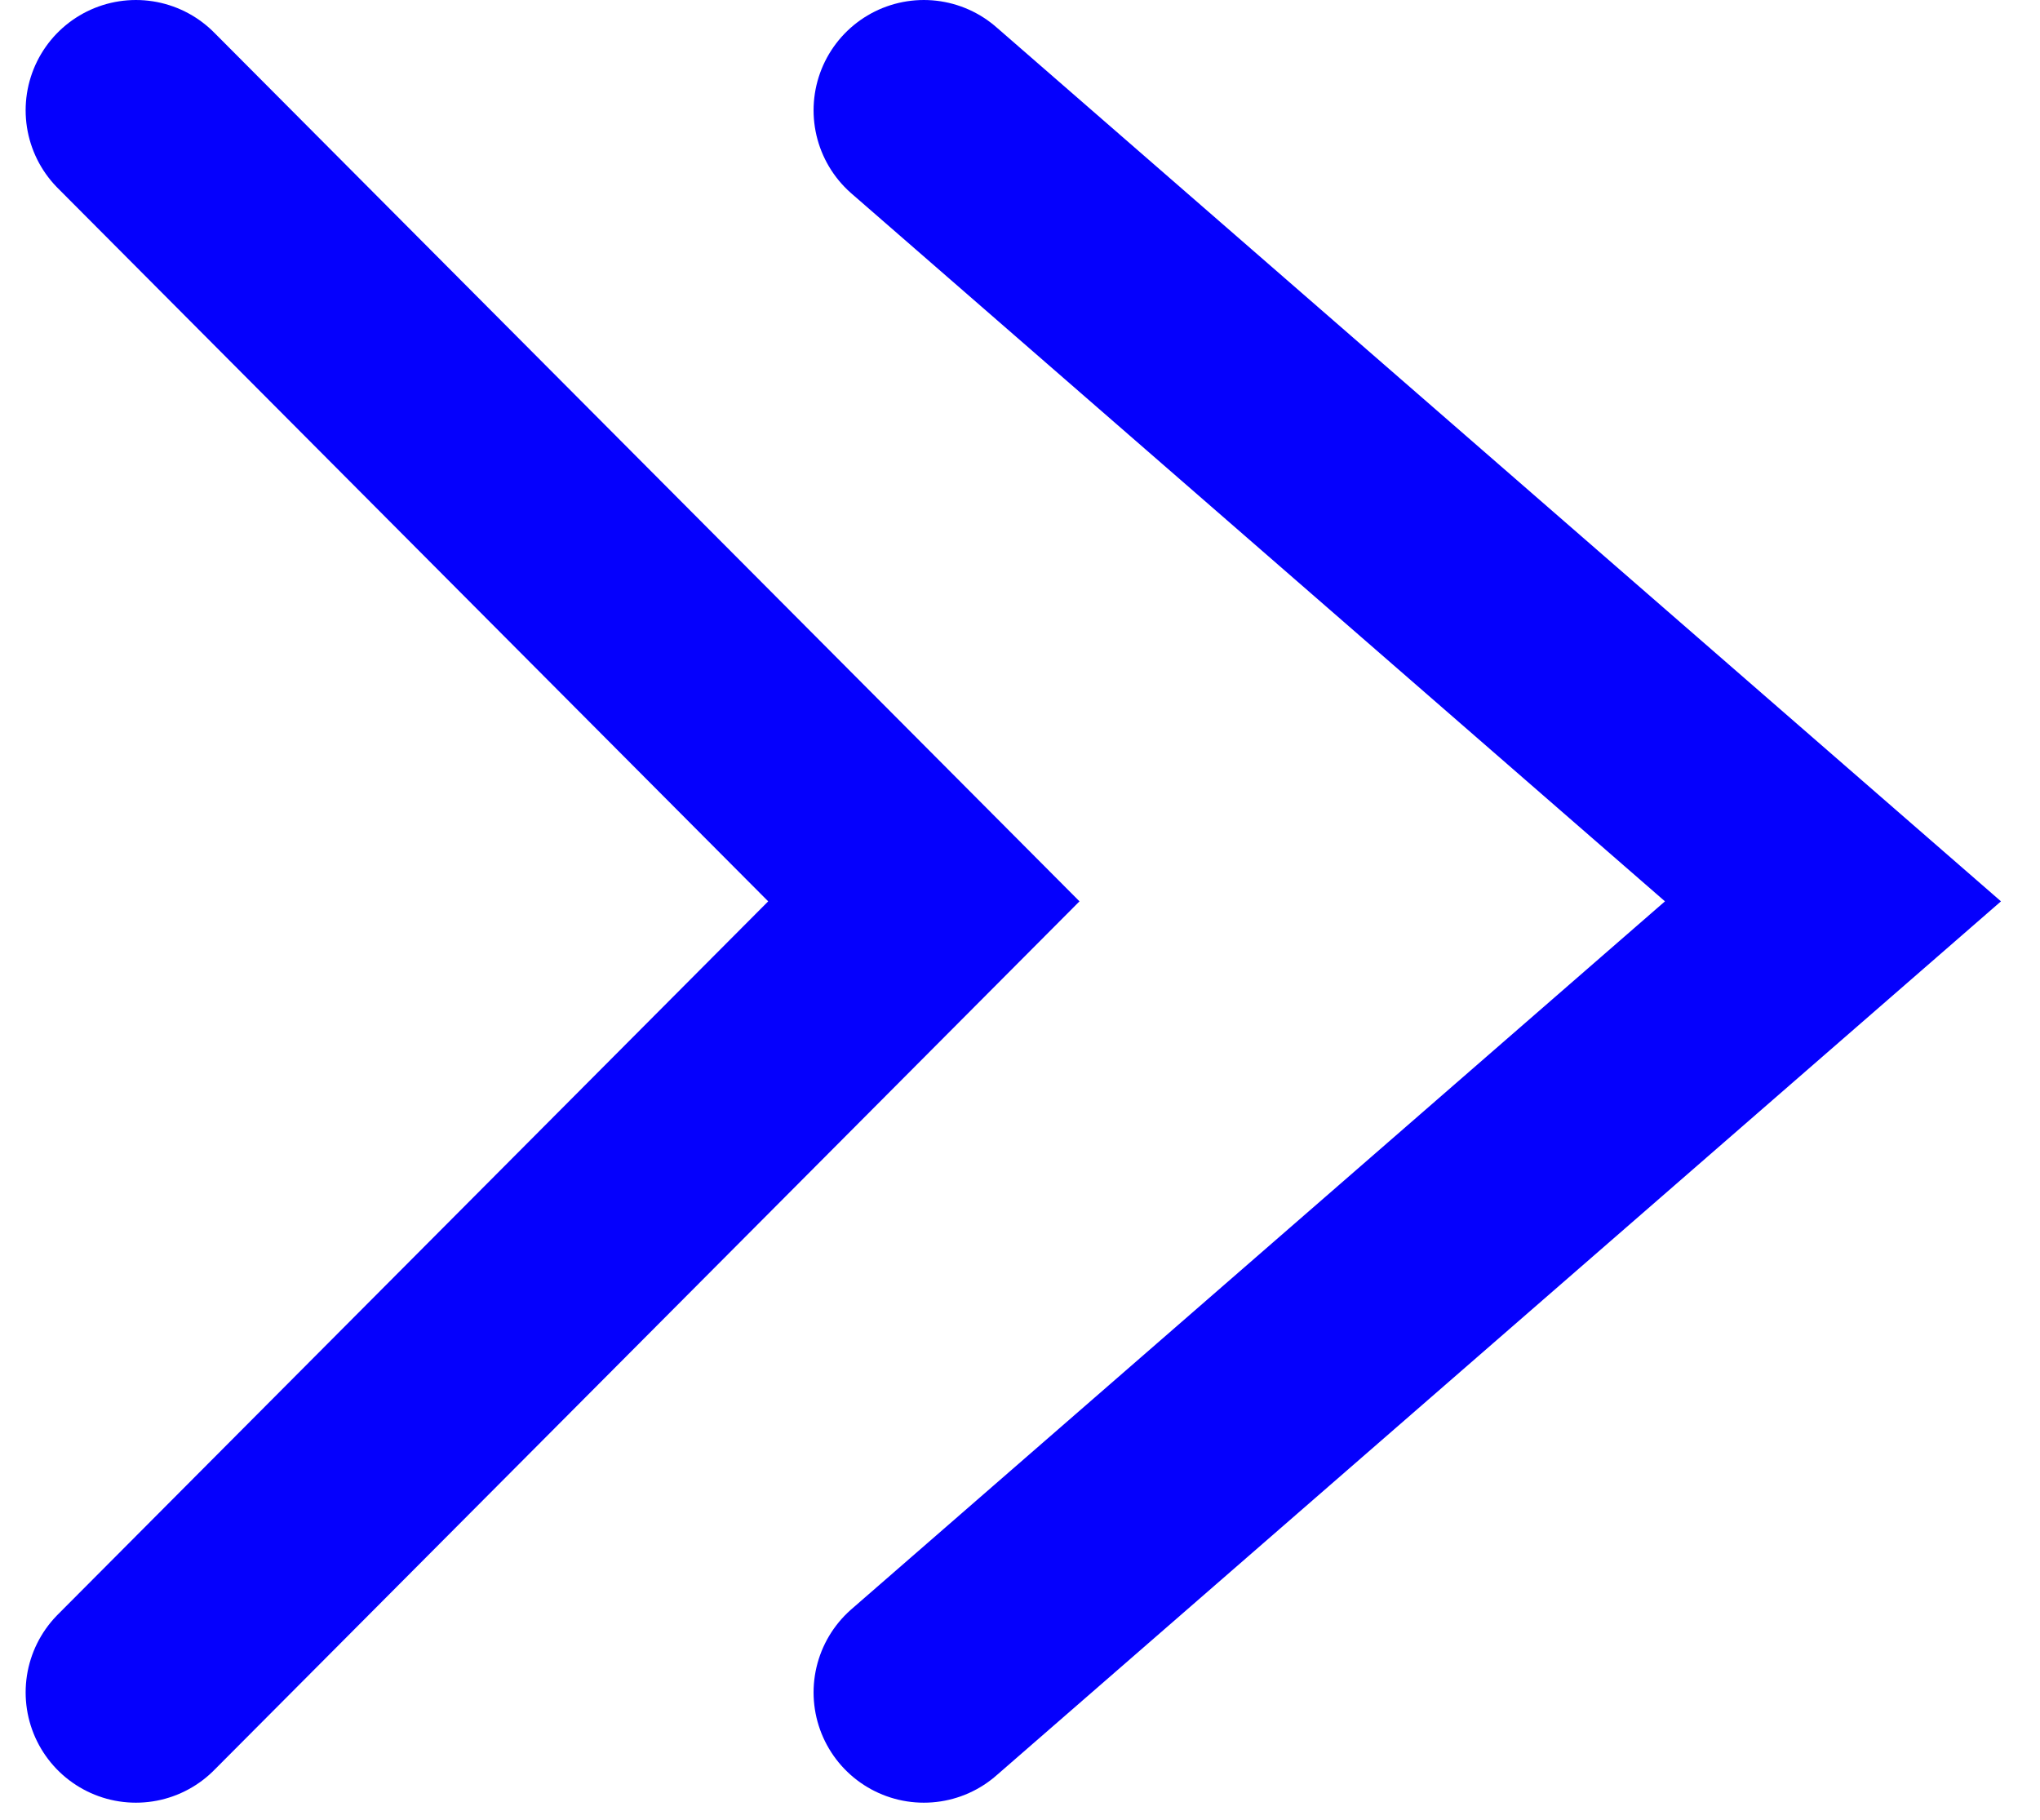 <svg width="37" height="33" viewBox="0 0 37 33" fill="none" xmlns="http://www.w3.org/2000/svg">
<path d="M2.465 30.69L16.756 16.345L2.465 2" stroke="#0500FD" stroke-width="4" stroke-linecap="round"/>
<path d="M16.756 30.69L33.245 16.345L16.756 2" stroke="#0500FD" stroke-width="4" stroke-linecap="round"/>
</svg>
